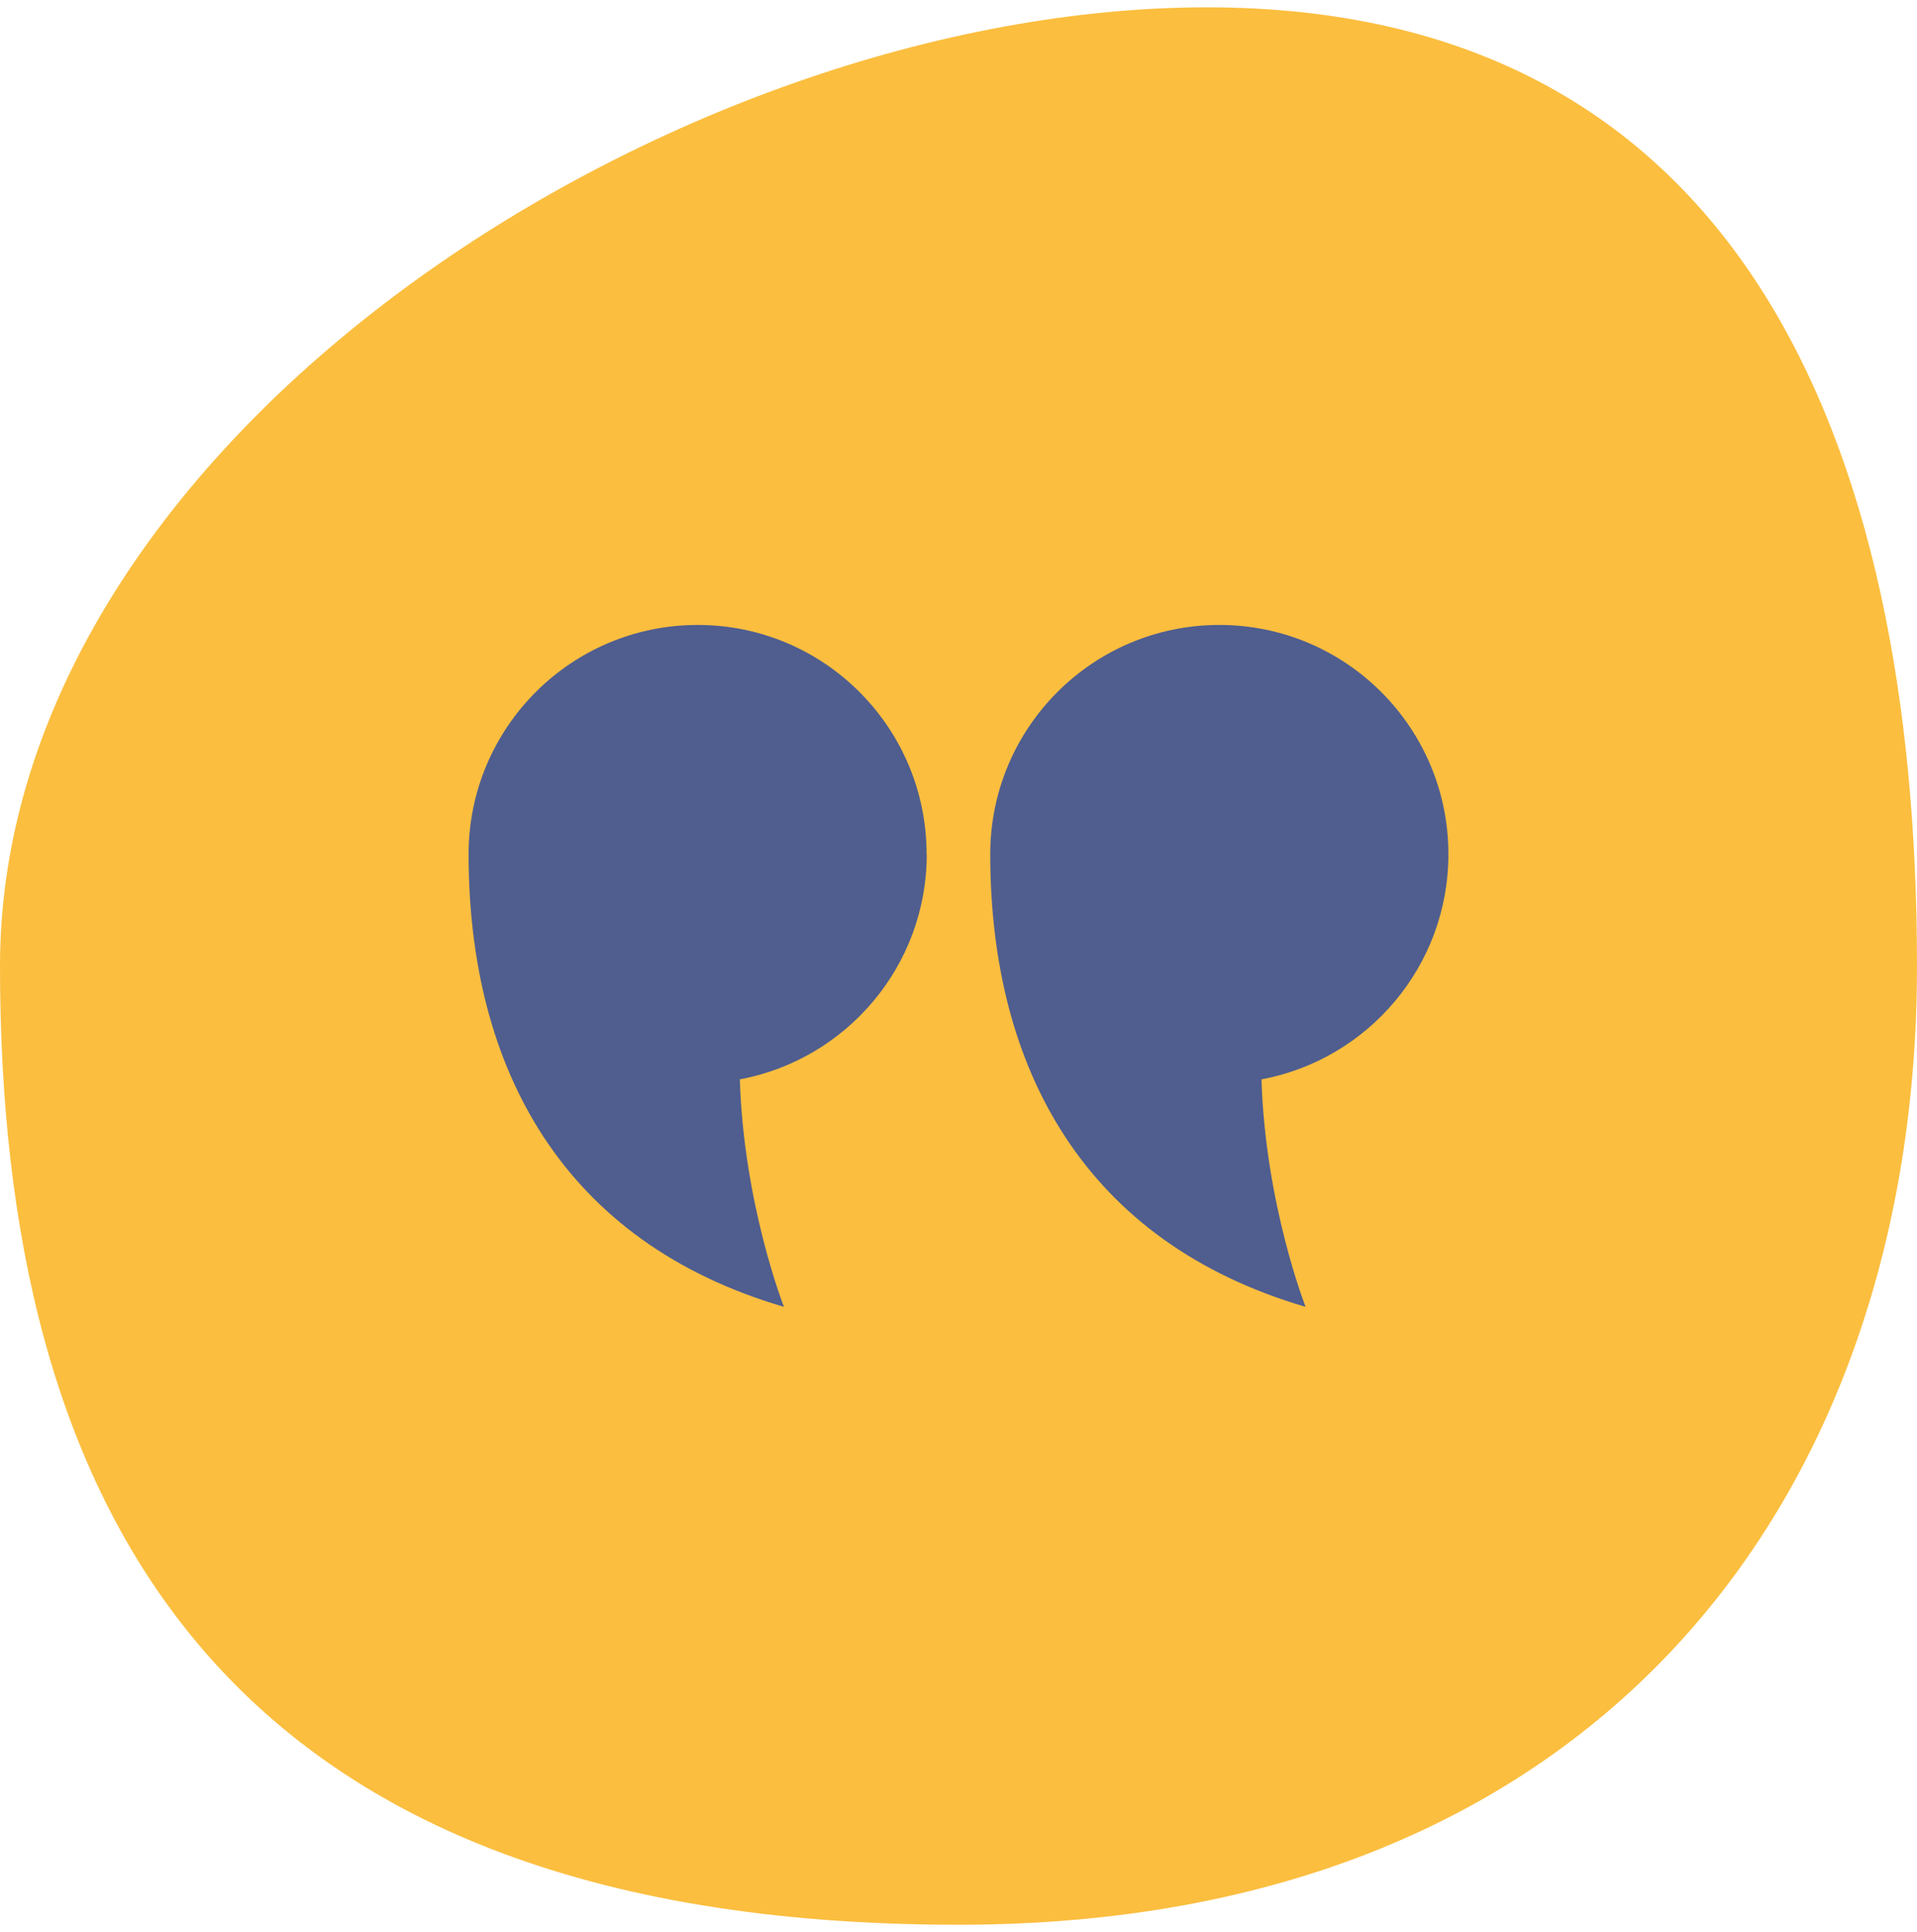<svg width="135" height="136" viewBox="0 0 135 136" fill="none" xmlns="http://www.w3.org/2000/svg">
<path d="M135 68.016C135 105.295 112.617 135.516 67.5 135.516C14.689 135.516 0 105.295 0 68.016C0 30.736 47.708 0.516 84.987 0.516C122.266 0.516 135 30.736 135 68.016Z" fill="#FBBE3F"/>
<path d="M65.253 60.14C65.253 51.228 58.04 44 49.132 44C40.224 44 33 51.228 33 60.14C33 75.325 39.724 87.481 55.207 92.011C55.207 92.011 52.375 84.818 52.102 75.996C59.587 74.596 65.264 68.04 65.264 60.14H65.253Z" fill="#4F5E8F"/>
<path d="M102 60.14C102 51.228 94.776 44 85.868 44C76.96 44 69.736 51.228 69.736 60.14C69.736 75.325 76.459 87.481 91.943 92.011C91.943 92.011 89.11 84.818 88.837 75.996C96.323 74.596 102 68.04 102 60.14Z" fill="#4F5E8F"/>
</svg>

